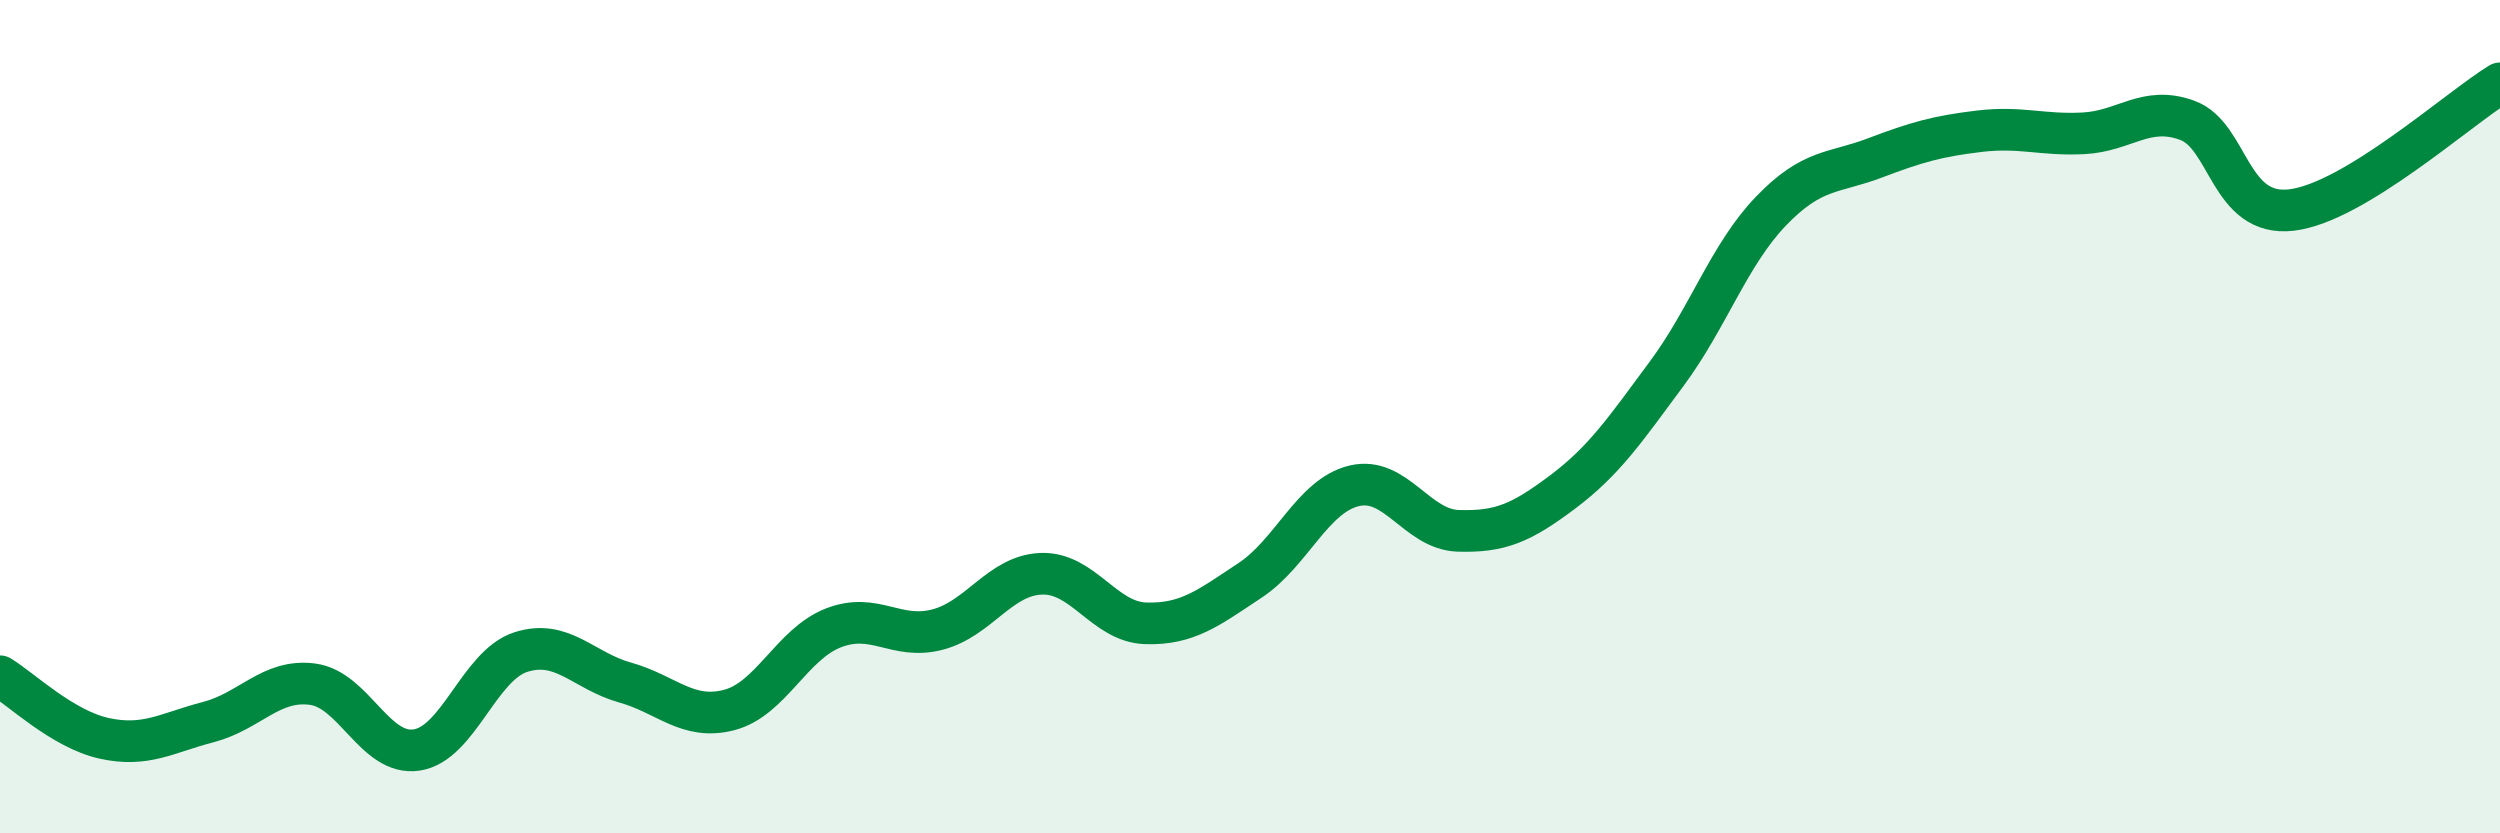 
    <svg width="60" height="20" viewBox="0 0 60 20" xmlns="http://www.w3.org/2000/svg">
      <path
        d="M 0,16.23 C 0.5,16.53 1.5,17.5 2.5,17.72 C 3.5,17.94 4,17.59 5,17.33 C 6,17.07 6.5,16.29 7.5,16.42 C 8.5,16.55 9,18.15 10,18 C 11,17.85 11.5,15.97 12.5,15.65 C 13.5,15.33 14,16.1 15,16.38 C 16,16.66 16.5,17.3 17.5,17.04 C 18.5,16.78 19,15.46 20,15.07 C 21,14.68 21.5,15.37 22.5,15.11 C 23.5,14.85 24,13.8 25,13.77 C 26,13.74 26.5,14.93 27.5,14.96 C 28.5,14.99 29,14.59 30,13.93 C 31,13.27 31.5,11.9 32.5,11.66 C 33.5,11.42 34,12.71 35,12.74 C 36,12.77 36.5,12.56 37.5,11.81 C 38.5,11.06 39,10.32 40,8.97 C 41,7.62 41.5,6.11 42.5,5.07 C 43.5,4.03 44,4.17 45,3.79 C 46,3.41 46.5,3.27 47.5,3.15 C 48.5,3.03 49,3.25 50,3.2 C 51,3.15 51.5,2.52 52.5,2.89 C 53.5,3.26 53.5,5.22 55,5.04 C 56.5,4.86 59,2.61 60,2L60 20L0 20Z"
        fill="#008740"
        opacity="0.1"
        stroke-linecap="round"
        stroke-linejoin="round"
      />
      <path
        d="M 0,16.23 C 0.5,16.53 1.5,17.5 2.5,17.72 C 3.5,17.94 4,17.59 5,17.33 C 6,17.07 6.5,16.29 7.5,16.42 C 8.5,16.55 9,18.15 10,18 C 11,17.85 11.5,15.97 12.5,15.65 C 13.5,15.33 14,16.1 15,16.38 C 16,16.66 16.5,17.3 17.5,17.04 C 18.5,16.78 19,15.46 20,15.07 C 21,14.68 21.5,15.37 22.5,15.11 C 23.5,14.85 24,13.8 25,13.77 C 26,13.74 26.5,14.93 27.5,14.96 C 28.5,14.99 29,14.59 30,13.93 C 31,13.27 31.5,11.9 32.5,11.66 C 33.5,11.42 34,12.71 35,12.74 C 36,12.77 36.5,12.56 37.5,11.81 C 38.5,11.06 39,10.32 40,8.97 C 41,7.62 41.5,6.11 42.5,5.07 C 43.5,4.03 44,4.17 45,3.79 C 46,3.41 46.5,3.27 47.5,3.15 C 48.5,3.03 49,3.25 50,3.2 C 51,3.15 51.5,2.52 52.5,2.89 C 53.5,3.26 53.5,5.22 55,5.04 C 56.5,4.86 59,2.61 60,2"
        stroke="#008740"
        stroke-width="1"
        fill="none"
        stroke-linecap="round"
        stroke-linejoin="round"
      />
    </svg>
  